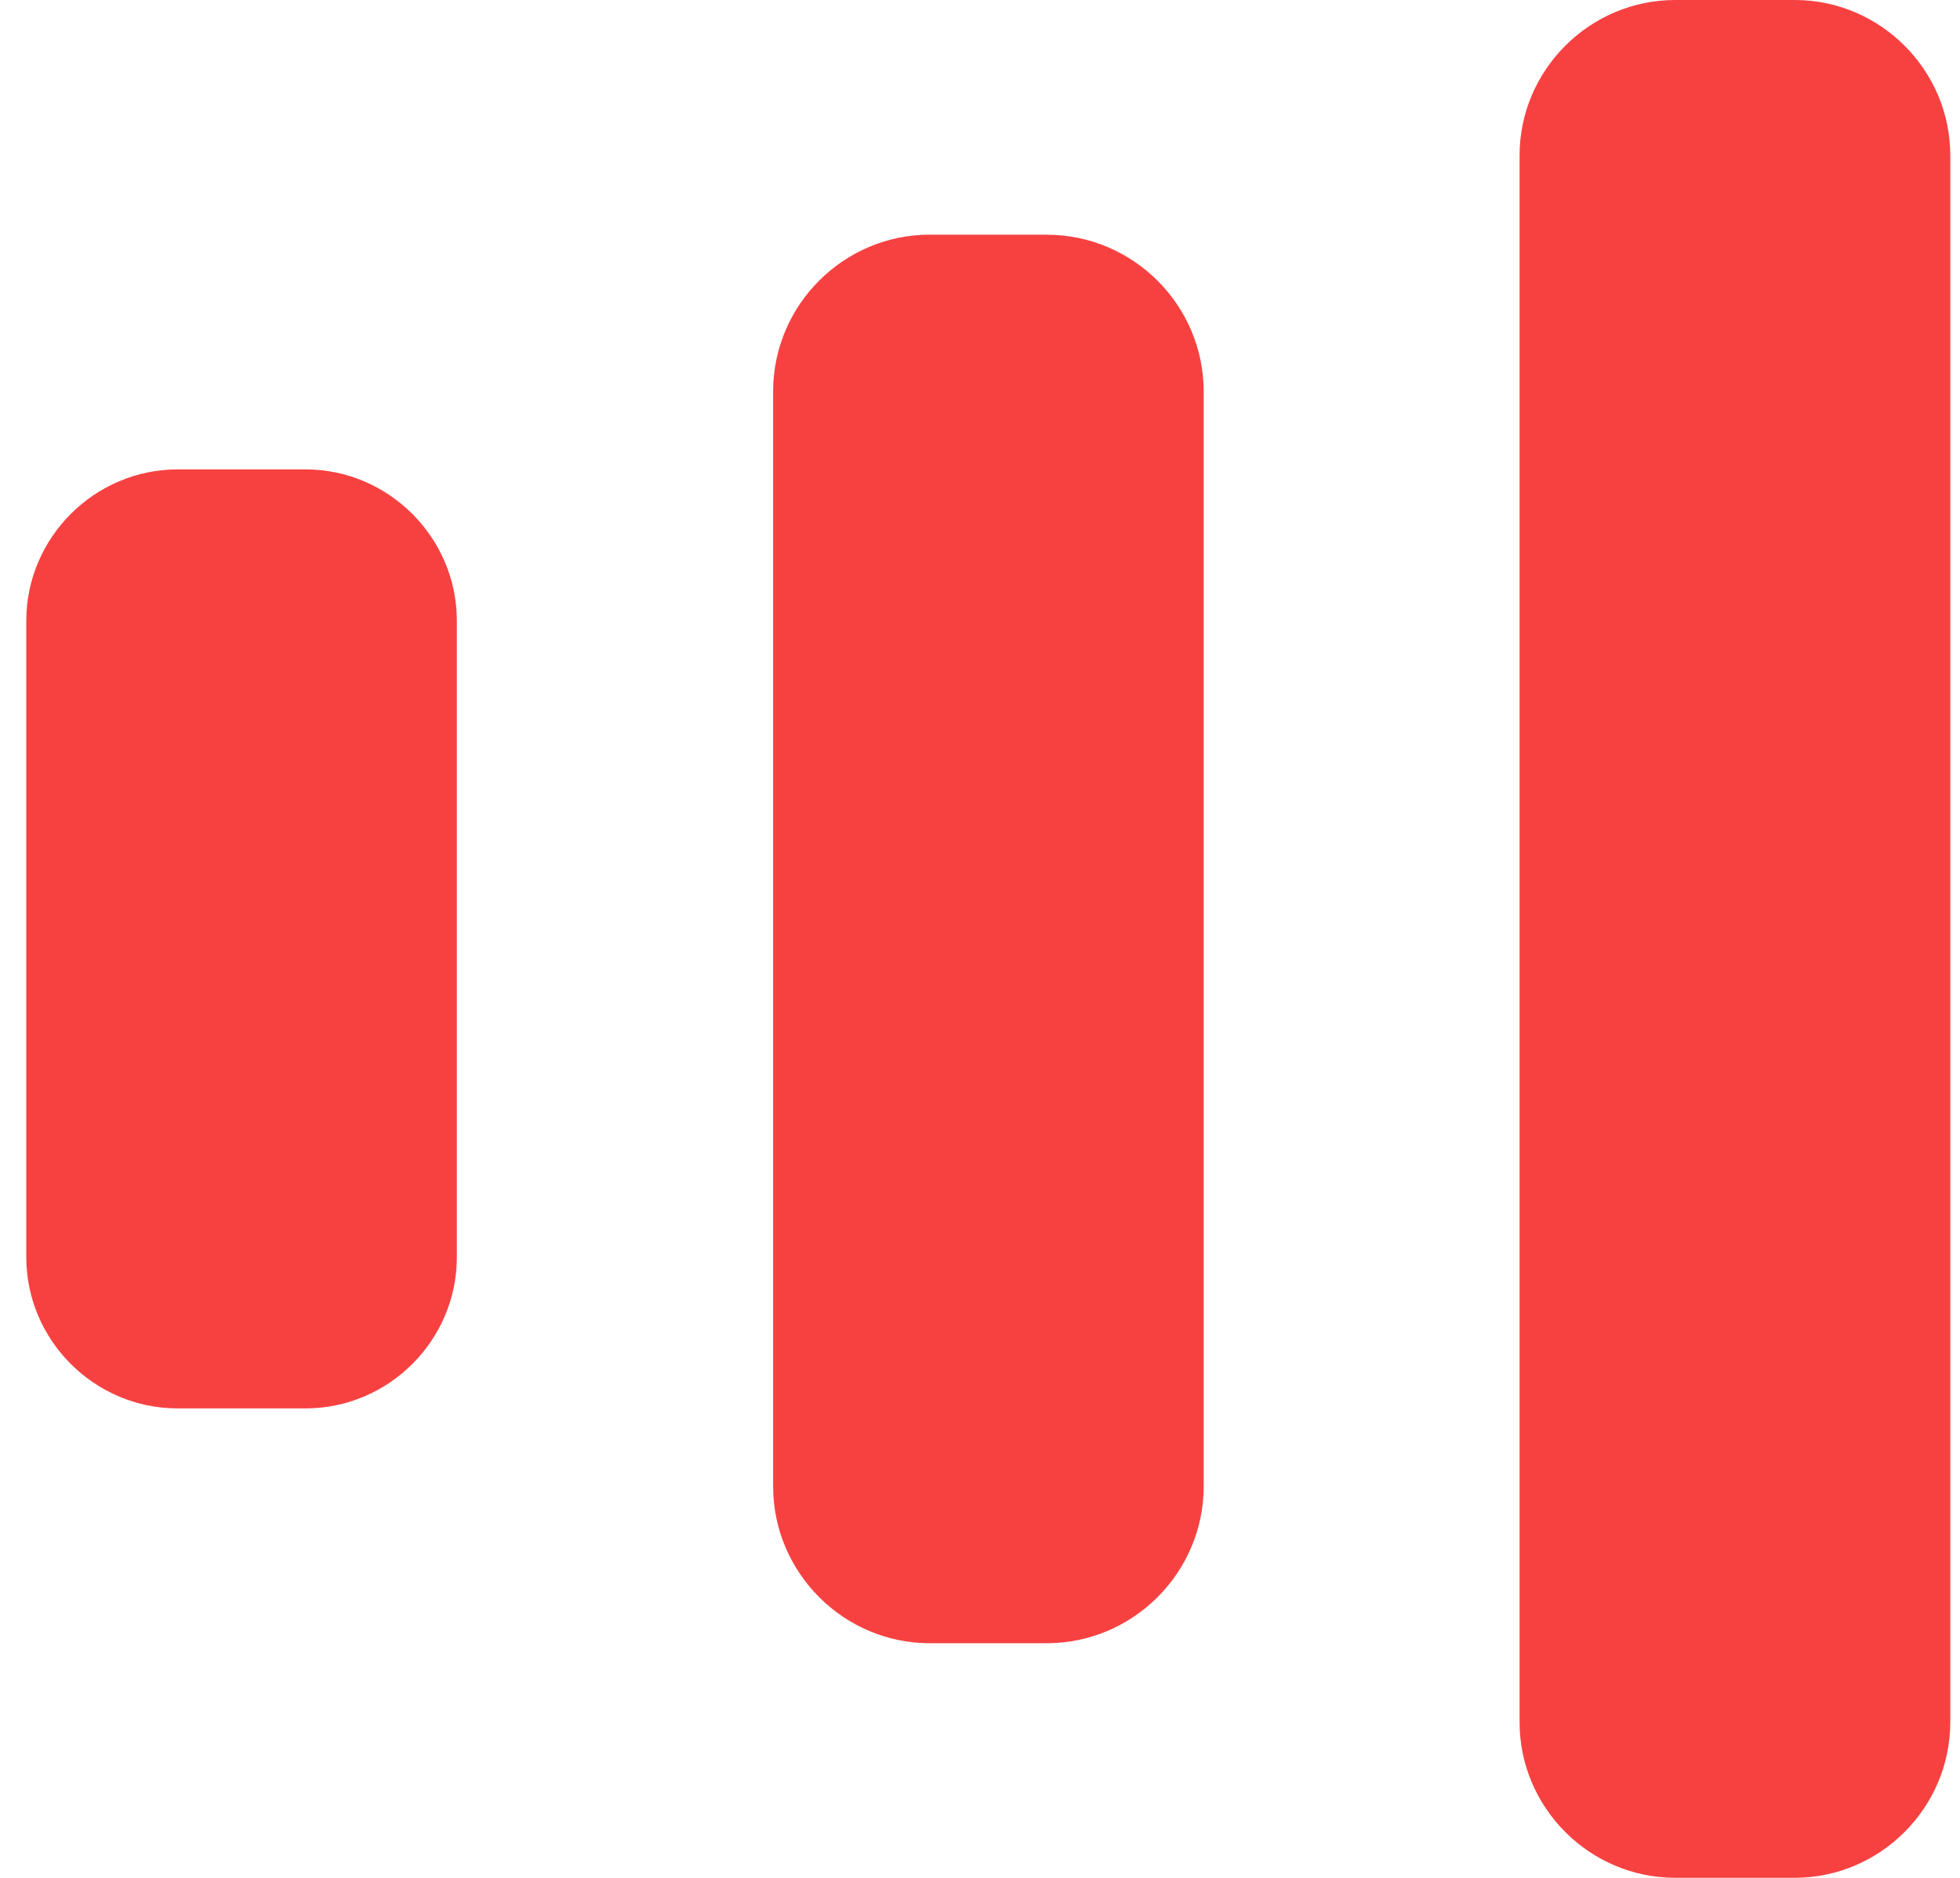 <svg width="24" height="23" viewBox="0 0 24 23" fill="none" xmlns="http://www.w3.org/2000/svg">
<path d="M21.977 0C23.022 0 23.881 0.857 23.881 1.903V21.093C23.881 22.141 23.022 22.999 21.977 22.999H20.511C19.466 22.999 18.607 22.141 18.607 21.093V1.903C18.607 0.858 19.466 0 20.512 0H21.977Z" fill="#F74141"/>
<path d="M12.819 2.875C13.874 2.875 14.739 3.738 14.739 4.795V18.206C14.739 19.26 13.874 20.126 12.819 20.126H11.385C10.329 20.126 9.467 19.26 9.467 18.206V4.794C9.467 3.737 10.329 2.874 11.385 2.874H12.819V2.875Z" fill="#F74141"/>
<path d="M3.741 5.749C4.759 5.749 5.594 6.586 5.594 7.602V15.398C5.594 16.416 4.759 17.25 3.741 17.25H2.176C1.157 17.25 0.322 16.416 0.322 15.398V7.602C0.322 6.586 1.157 5.749 2.176 5.749H3.741Z" fill="#F74141"/>
</svg>
